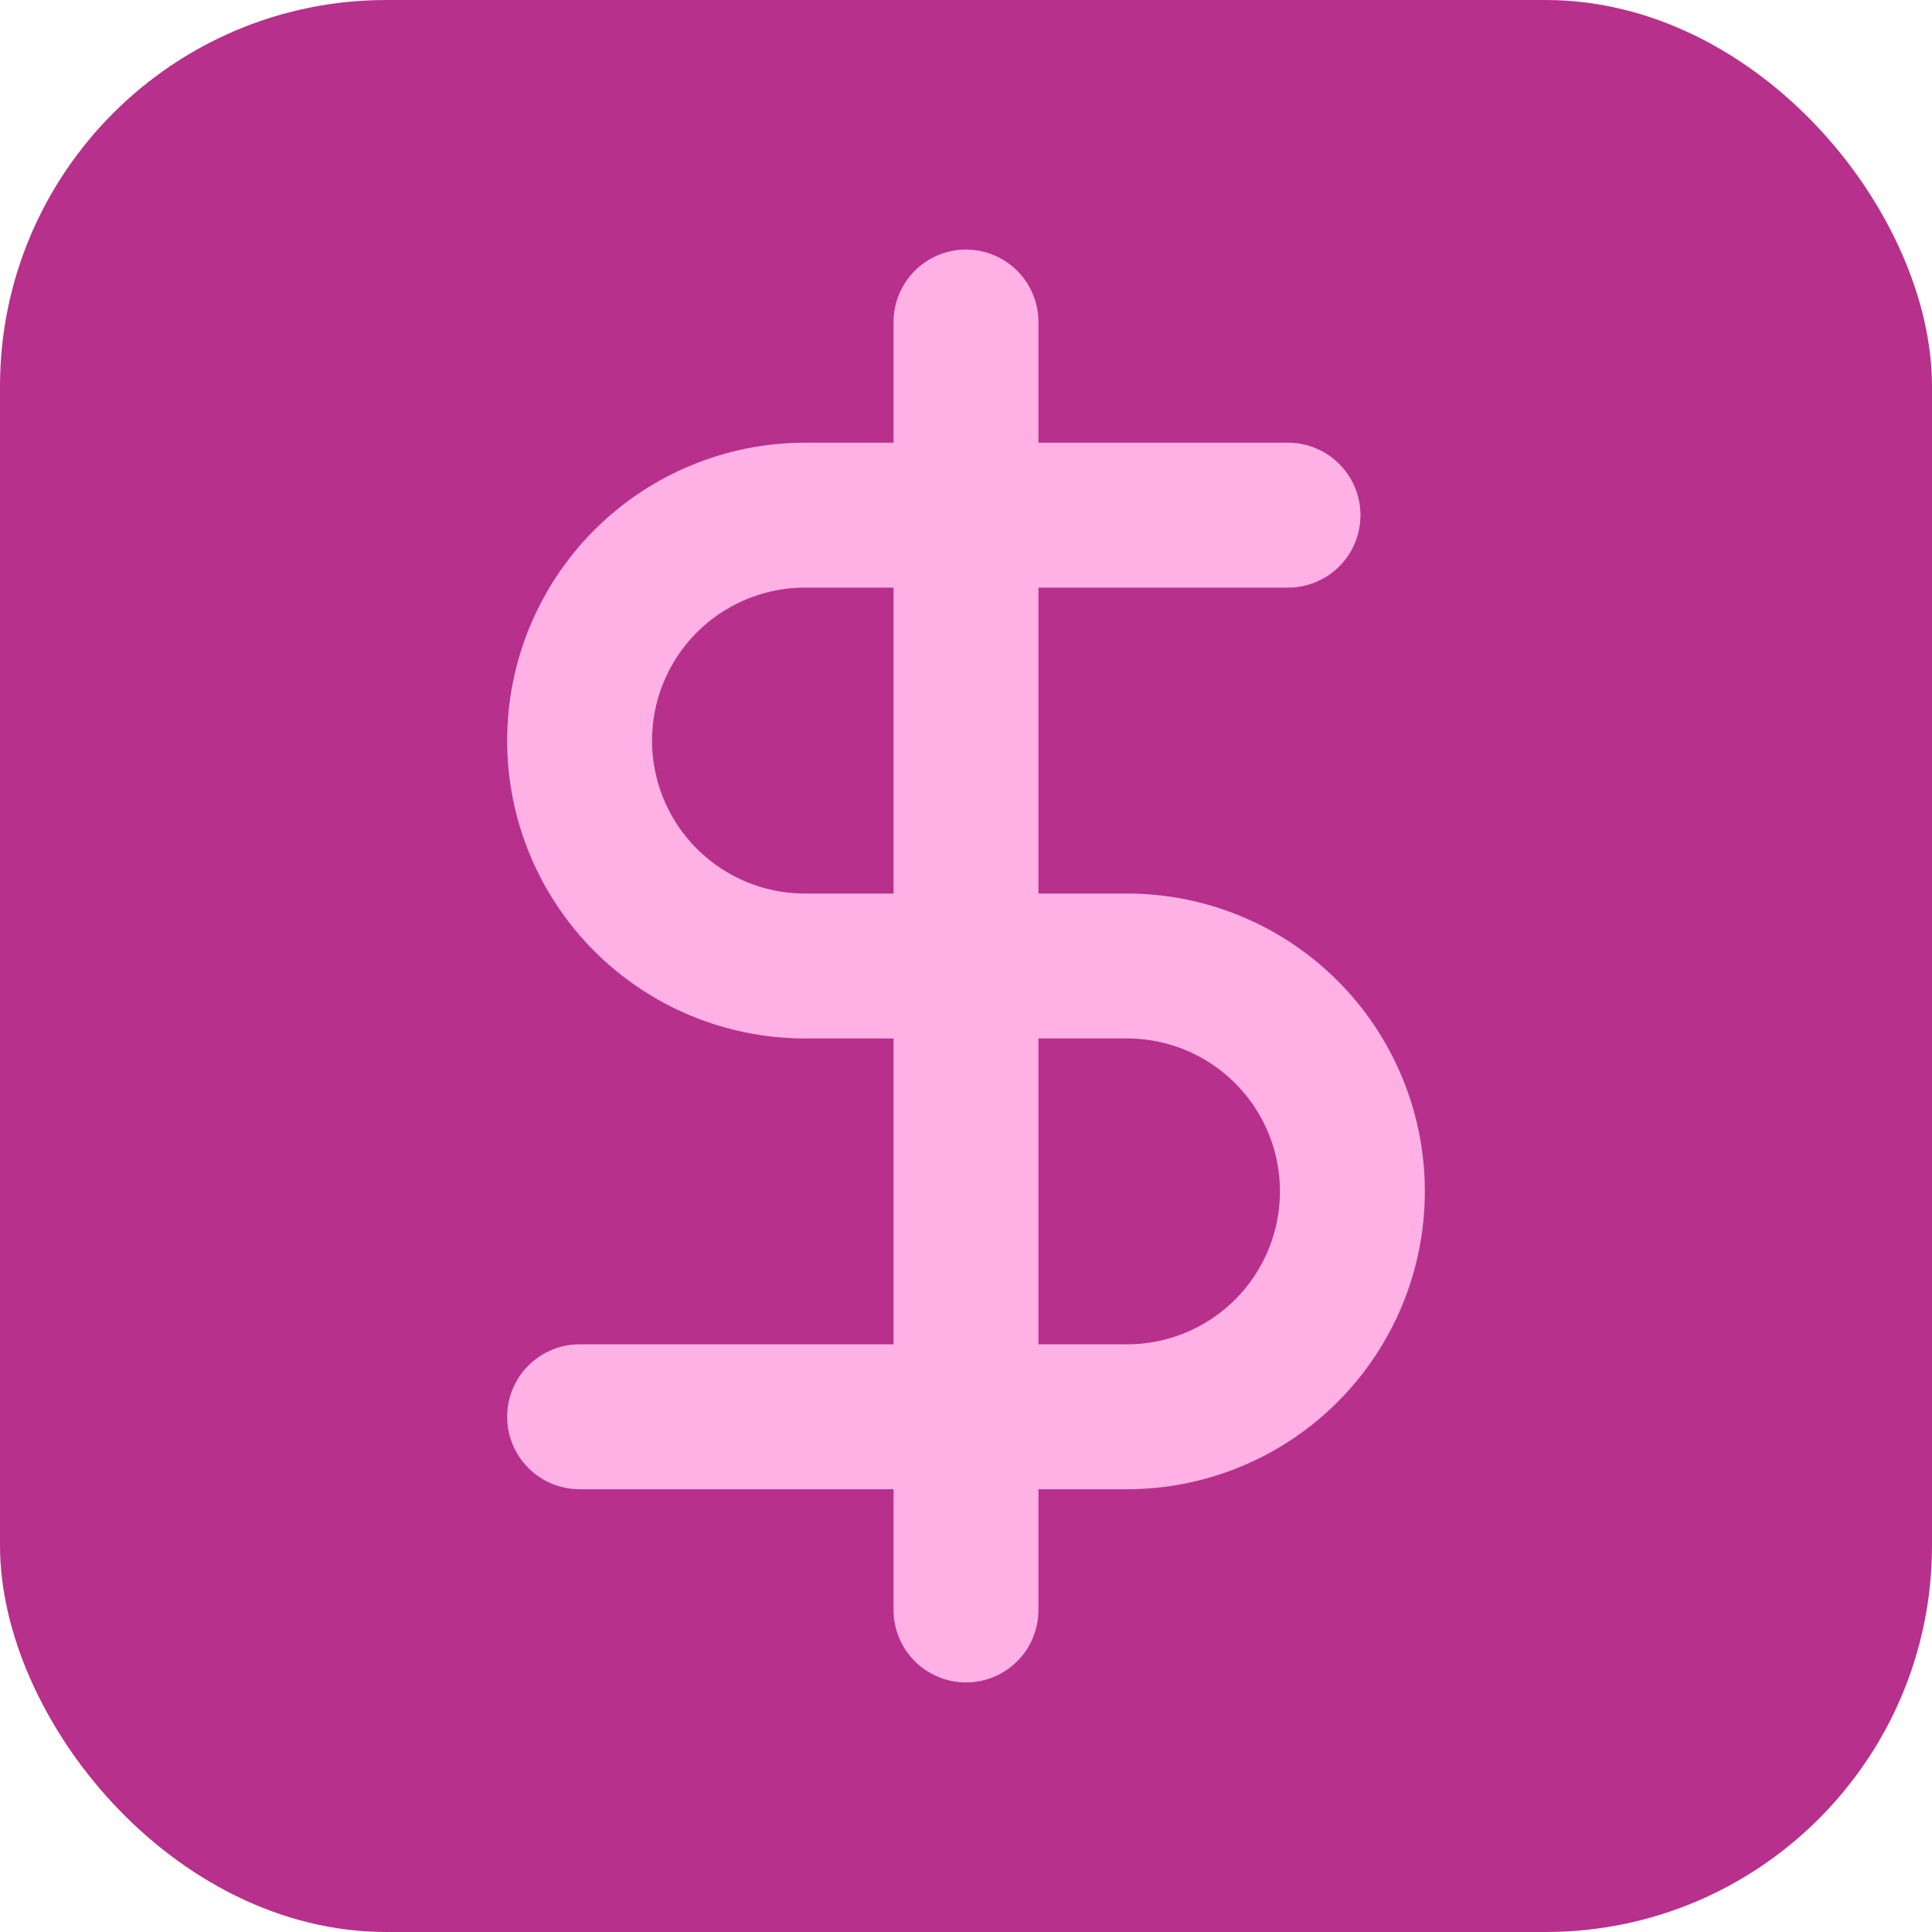 <svg width="40" height="40" viewBox="0 0 40 40" fill="none" xmlns="http://www.w3.org/2000/svg">
<rect width="40" height="40" rx="8" fill="#B7308C"/>
<path d="M20 6.667V33.333" stroke="#FFB1E6" stroke-width="3" stroke-linecap="round" stroke-linejoin="round"/>
<path d="M26.667 10.666H16.667C15.429 10.666 14.242 11.158 13.367 12.033C12.492 12.909 12 14.095 12 15.333C12 16.571 12.492 17.758 13.367 18.633C14.242 19.508 15.429 20 16.667 20H23.333C24.571 20 25.758 20.491 26.633 21.367C27.508 22.242 28 23.429 28 24.666C28 25.904 27.508 27.091 26.633 27.966C25.758 28.841 24.571 29.333 23.333 29.333H12" stroke="#FFB1E6" stroke-width="3" stroke-linecap="round" stroke-linejoin="round"/>
</svg>

